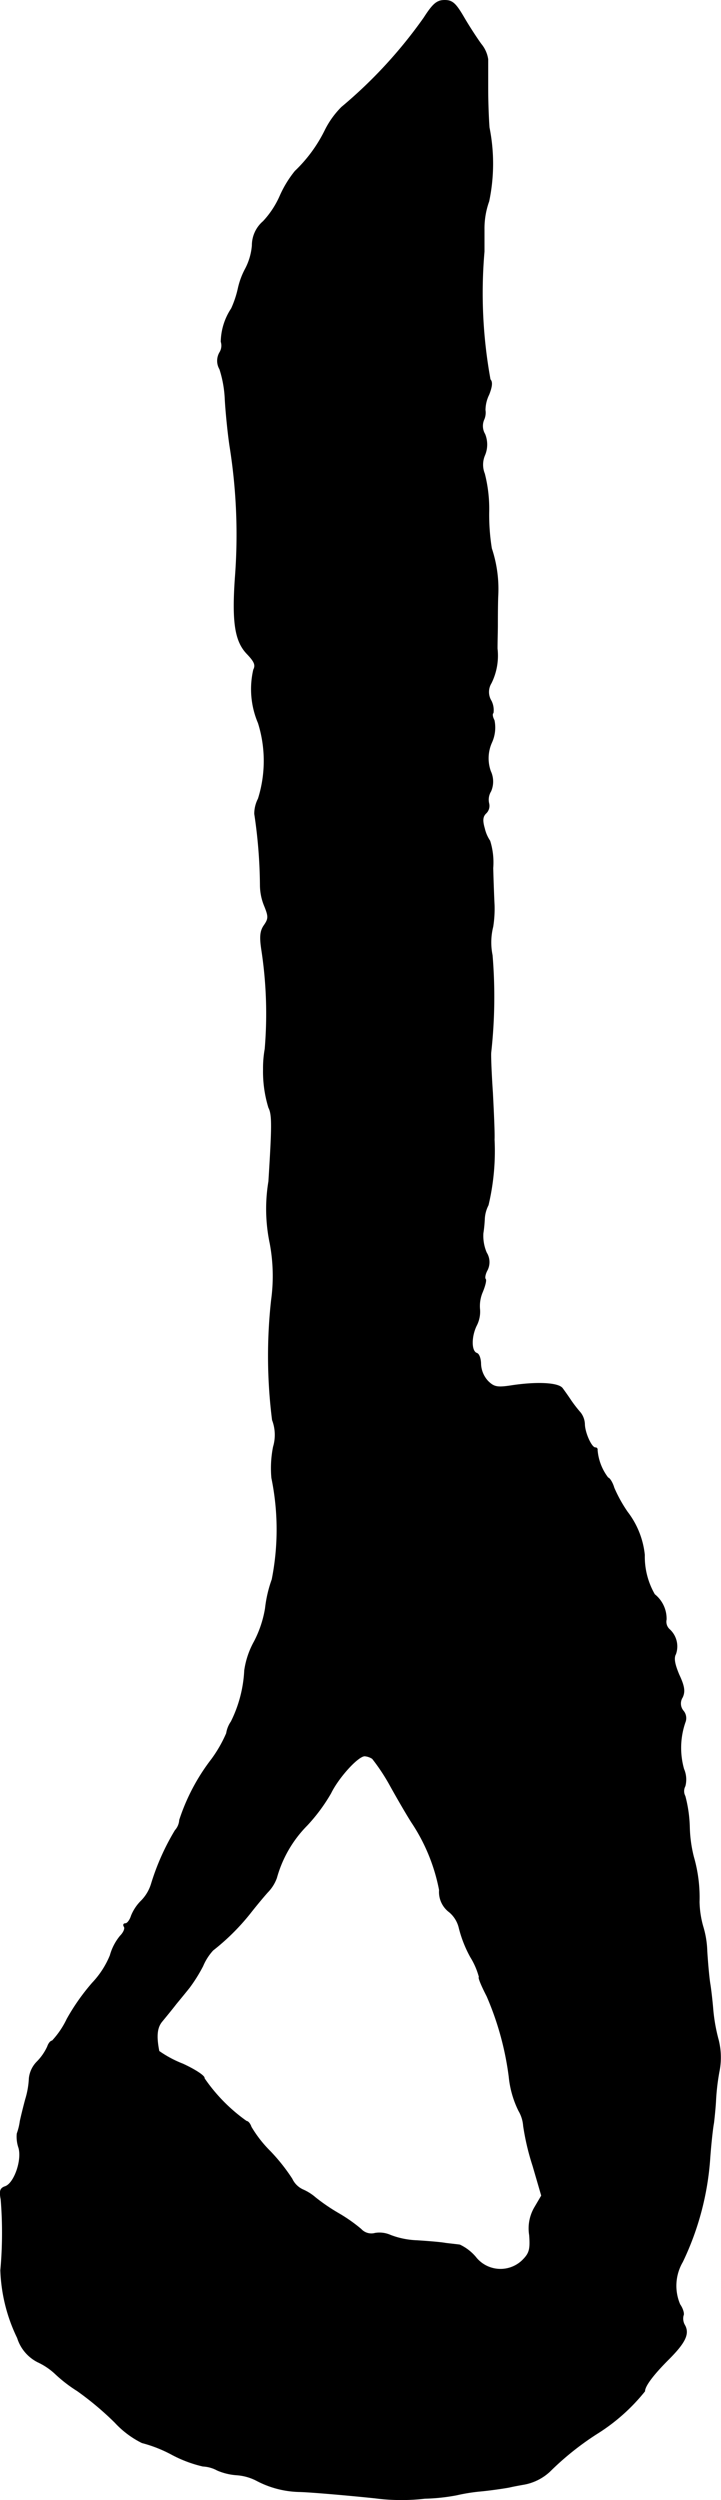 <?xml version="1.0" encoding="UTF-8"?>
<svg xmlns="http://www.w3.org/2000/svg"
     version="1.1"
     width="4.601mm"
     height="15.944mm"
     viewBox="0 0 13.042 45.195">
   <defs>
      <style type="text/css"><![CDATA[
      .a {
        stroke: #000;
        stroke-linecap: round;
        stroke-linejoin: round;
        stroke-width: 0.01px;
      }
    ]]></style>
   </defs>
   <path class="a"
         d="M7.669.32a8.457,8.457,0,0,1-1.49,1.617,1.595,1.595,0,0,0-.297.412,2.611,2.611,0,0,1-.545.745,1.982,1.982,0,0,0-.273.448,1.641,1.641,0,0,1-.303.46.572.572,0,0,0-.2.436,1.1,1.1,0,0,1-.121.418A1.373,1.373,0,0,0,4.307,5.214a1.826,1.826,0,0,1-.121.363,1.121,1.121,0,0,0-.188.6.233.233,0,0,1-.024.194.299.299,0,0,0,0,.303,2.064,2.064,0,0,1,.097.551c.012.212.048.588.085.836a10.132,10.132,0,0,1,.097,2.392c-.055.8,0,1.139.212,1.363.139.145.164.206.121.291a1.564,1.564,0,0,0,.085.963,2.285,2.285,0,0,1,0,1.369.598.598,0,0,0-.067.273,9.057,9.057,0,0,1,.103,1.296.995.995,0,0,0,.079.376c.073.182.073.224-.006.339-.073.103-.085.206-.048.448a7.611,7.611,0,0,1,.061,1.793,1.958,1.958,0,0,0-.03.363,2.223,2.223,0,0,0,.097.697c.067.127.061.351,0,1.333a3.032,3.032,0,0,0,.024,1.121,3.195,3.195,0,0,1,.024,1.03,9.223,9.223,0,0,0,.018,2.162.757.757,0,0,1,.018.485,1.97,1.97,0,0,0-.03.563,4.638,4.638,0,0,1,.006,1.835,2.286,2.286,0,0,0-.121.521,1.999,1.999,0,0,1-.2.6,1.515,1.515,0,0,0-.176.521,2.335,2.335,0,0,1-.242.927.51.51,0,0,0-.085.212,2.401,2.401,0,0,1-.267.466A3.656,3.656,0,0,0,3.247,32.9a.308.308,0,0,1-.079.188,4.305,4.305,0,0,0-.43.963.745.745,0,0,1-.176.303.806.806,0,0,0-.188.279c-.024.079-.073.139-.103.139-.036,0-.048.024-.024.061.018.03-.012.103-.073.164a.95.95,0,0,0-.182.351,1.603,1.603,0,0,1-.321.497,3.861,3.861,0,0,0-.46.654,1.558,1.558,0,0,1-.267.394c-.03,0-.067.048-.085.103a.957.957,0,0,1-.188.273A.499.499,0,0,0,.527,37.57a1.529,1.529,0,0,1-.067.382c-.036.133-.079.309-.097.394a1.099,1.099,0,0,1-.055.224.61.61,0,0,0,.03.254c.067.23-.085.654-.248.703-.085.03-.103.079-.073.23a7.543,7.543,0,0,1-.006,1.284A3.022,3.022,0,0,0,.315,42.264a.732.732,0,0,0,.369.436,1.201,1.201,0,0,1,.321.218,2.588,2.588,0,0,0,.394.303,5.54,5.54,0,0,1,.678.569,1.69,1.69,0,0,0,.491.369,2.437,2.437,0,0,1,.539.212,2.28,2.28,0,0,0,.563.212.604.604,0,0,1,.26.073,1.067,1.067,0,0,0,.351.085.915.915,0,0,1,.363.103,1.738,1.738,0,0,0,.781.2c.212.006.909.067,1.363.115a3.665,3.665,0,0,0,.896.006,3.534,3.534,0,0,0,.575-.061,3.289,3.289,0,0,1,.406-.067c.2-.018.448-.055.545-.073.103-.024.212-.042.242-.048a.931.931,0,0,0,.491-.236,5.182,5.182,0,0,1,.854-.684,3.448,3.448,0,0,0,.866-.769c0-.097.164-.309.43-.575.303-.303.376-.46.297-.612a.238.238,0,0,1-.03-.182c.018-.03-.006-.121-.061-.2a.856.856,0,0,1,.048-.769,5.131,5.131,0,0,0,.497-1.896c.018-.242.048-.521.067-.618.012-.103.03-.279.036-.394a4.02,4.02,0,0,1,.061-.527,1.304,1.304,0,0,0-.012-.575,3.177,3.177,0,0,1-.097-.533c-.012-.151-.036-.369-.055-.485s-.042-.382-.055-.588a1.686,1.686,0,0,0-.073-.448,1.763,1.763,0,0,1-.067-.442,2.646,2.646,0,0,0-.103-.818,2.414,2.414,0,0,1-.073-.533A2.428,2.428,0,0,0,12.393,32.47a.193.193,0,0,1,0-.182.475.475,0,0,0-.024-.309,1.412,1.412,0,0,1,.024-.842.204.204,0,0,0-.03-.206.207.207,0,0,1-.018-.248c.048-.103.036-.2-.061-.406-.079-.188-.103-.303-.061-.376a.416.416,0,0,0-.115-.448.188.188,0,0,1-.055-.176.562.562,0,0,0-.212-.454,1.367,1.367,0,0,1-.182-.715,1.529,1.529,0,0,0-.309-.775,2.545,2.545,0,0,1-.242-.436c-.03-.103-.085-.182-.109-.182a.946.946,0,0,1-.194-.503.034.034,0,0,0-.036-.042c-.073,0-.194-.279-.194-.43a.363.363,0,0,0-.073-.2,2.51,2.51,0,0,1-.17-.218c-.048-.073-.121-.176-.157-.224-.073-.103-.472-.121-.939-.048-.242.036-.303.024-.412-.085a.485.485,0,0,1-.127-.303c0-.097-.03-.188-.073-.2-.103-.036-.103-.297-.006-.497a.547.547,0,0,0,.061-.291.643.643,0,0,1,.048-.315c.048-.115.073-.218.055-.236s-.006-.091.03-.157a.321.321,0,0,0-.012-.321.769.769,0,0,1-.061-.351A2.408,2.408,0,0,0,8.765,22.028a.607.607,0,0,1,.067-.242,4.226,4.226,0,0,0,.109-1.187c.006-.115-.012-.497-.03-.848-.024-.351-.036-.678-.03-.727a9.121,9.121,0,0,0,.024-1.757,1.161,1.161,0,0,1,.012-.515,2.084,2.084,0,0,0,.024-.394c-.006-.115-.018-.418-.024-.666a1.304,1.304,0,0,0-.055-.491.671.671,0,0,1-.097-.224c-.042-.145-.036-.218.03-.279a.184.184,0,0,0,.048-.176.291.291,0,0,1,.036-.218A.441.441,0,0,0,8.874,13.942a.698.698,0,0,1,.024-.527.651.651,0,0,0,.042-.394c-.03-.055-.042-.115-.018-.133A.369.369,0,0,0,8.886,12.67a.306.306,0,0,1,0-.321,1.118,1.118,0,0,0,.109-.624c0-.133.006-.327.006-.424,0-.103,0-.333.006-.515A2.321,2.321,0,0,0,8.892,9.914,3.815,3.815,0,0,1,8.844,9.26a2.566,2.566,0,0,0-.079-.697.436.436,0,0,1,.006-.339.498.498,0,0,0,0-.376.289.289,0,0,1-.018-.26A.31.31,0,0,0,8.777,7.413a.644.644,0,0,1,.067-.279c.055-.139.067-.23.024-.273a8.701,8.701,0,0,1-.109-2.314V4.154a1.455,1.455,0,0,1,.085-.515,3.323,3.323,0,0,0,.006-1.333c-.012-.151-.024-.466-.024-.697V1.071A.558.558,0,0,0,8.704.798C8.638.708,8.498.496,8.395.32,8.244.06,8.183.005,8.044.005S7.832.066,7.669.32ZM6.736,31.792a3.578,3.578,0,0,1,.303.454c.127.23.309.545.406.697A3.33,3.33,0,0,1,7.947,34.166a.454.454,0,0,0,.182.4.534.534,0,0,1,.176.291,2.185,2.185,0,0,0,.206.521,1.342,1.342,0,0,1,.157.363c-.024,0,.042.157.139.345A5.368,5.368,0,0,1,9.207,37.54a1.781,1.781,0,0,0,.176.618.627.627,0,0,1,.085.273,4.436,4.436,0,0,0,.17.721l.157.539-.121.206a.752.752,0,0,0-.097.509c.018.26,0,.327-.127.454a.57.57,0,0,1-.848-.061.854.854,0,0,0-.285-.218c-.042-.006-.151-.018-.254-.03-.097-.018-.333-.036-.521-.048a1.482,1.482,0,0,1-.478-.097.49.49,0,0,0-.279-.036.252.252,0,0,1-.254-.073,2.854,2.854,0,0,0-.406-.285,3.404,3.404,0,0,1-.418-.285.9.9,0,0,0-.23-.145.398.398,0,0,1-.194-.194,3.383,3.383,0,0,0-.394-.497,2.202,2.202,0,0,1-.345-.442c-.018-.055-.055-.103-.085-.103A3.082,3.082,0,0,1,3.695,37.57c.018-.036-.151-.151-.388-.26a2.025,2.025,0,0,1-.43-.23c-.055-.279-.036-.43.055-.539.055-.067.17-.206.254-.315.085-.103.194-.236.242-.297a2.846,2.846,0,0,0,.242-.388.985.985,0,0,1,.182-.285A4.058,4.058,0,0,0,4.519,34.596c.085-.109.224-.279.321-.388a.719.719,0,0,0,.164-.26,2.171,2.171,0,0,1,.551-.951,3.157,3.157,0,0,0,.43-.581c.139-.285.491-.672.612-.672A.296.296,0,0,1,6.736,31.792Z"/>
</svg>
